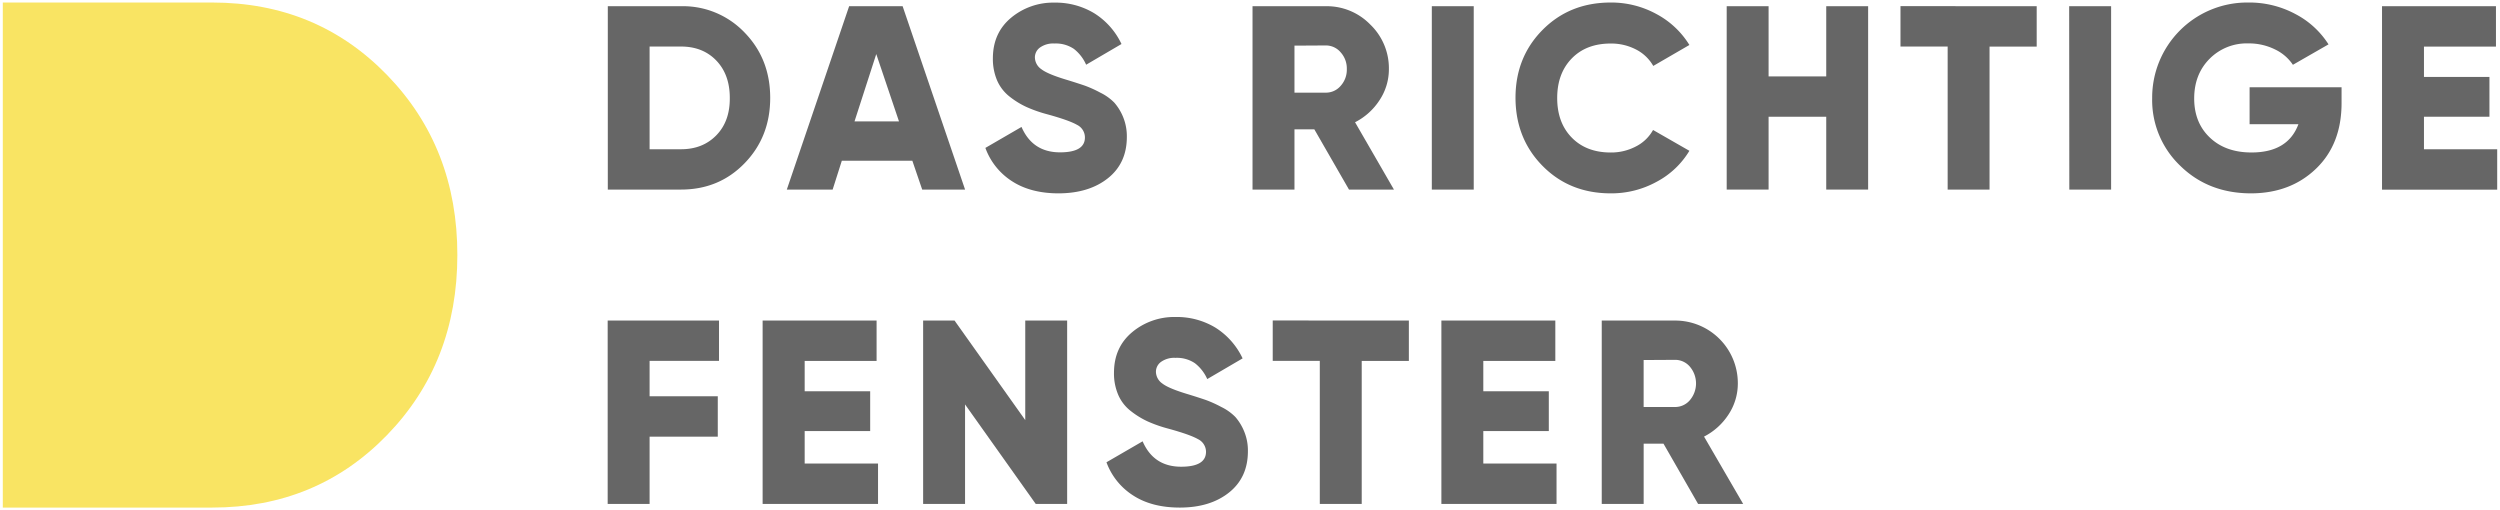 <svg id="Ebene_1" data-name="Ebene 1" xmlns="http://www.w3.org/2000/svg" viewBox="0 0 990 202"><defs><style>.cls-1{fill:#666;}.cls-2{fill:#f9e463;}</style></defs><path class="cls-1" d="M269.69,2.46a33.72,33.72,0,0,1,25.16,10.42Q305,23.31,305,38.76T294.85,64.65q-10.11,10.42-25.16,10.42h-29V2.46Zm0,56.64q8.61,0,14-5.55T289,38.76q0-9.22-5.34-14.78t-14-5.55H257.24V59.1Z"/><path class="cls-1" d="M365.19,75.07l-3.9-11.41H333.36l-3.63,11.41H311.58L336.26,2.46h21.18l24.73,72.61Zm-26.8-27H356L347,21.41Z"/><path class="cls-1" d="M419.25,76.57q-11.1,0-18.51-4.82a26.29,26.29,0,0,1-10.53-13.18l14.31-8.3q4.37,10.06,15.25,10.06,9.87,0,9.86-5.91a5.57,5.57,0,0,0-3.17-5q-3.16-1.81-11.88-4.2a53.09,53.09,0,0,1-8-2.81,32.77,32.77,0,0,1-6.69-4.09,16.45,16.45,0,0,1-5-6.38,21.7,21.7,0,0,1-1.71-8.82q0-10.07,7.2-16.08a26,26,0,0,1,17.17-6,29.54,29.54,0,0,1,15.77,4.21,28.84,28.84,0,0,1,10.79,12.18l-14,8.2a16.1,16.1,0,0,0-4.87-6.28,12.71,12.71,0,0,0-7.67-2.12,9,9,0,0,0-5.75,1.6,4.81,4.81,0,0,0-2,3.9,5.76,5.76,0,0,0,2.54,4.66c1.69,1.33,5.21,2.79,10.53,4.36,2.91.9,5.15,1.63,6.75,2.18a47.12,47.12,0,0,1,6.06,2.75,20,20,0,0,1,5.6,4,20.52,20.52,0,0,1,3.43,5.6,20.2,20.2,0,0,1,1.5,7.94q0,10.38-7.47,16.34T419.25,76.57Z"/><path class="cls-1" d="M534.2,75.07,520.47,51.21h-7.86V75.07H496V2.46h29a24,24,0,0,1,17.63,7.26A24,24,0,0,1,550,27.35a22.12,22.12,0,0,1-3.69,12.3,25.13,25.13,0,0,1-9.71,8.76L552,75.07Zm-21.59-57V36.69H525A7.62,7.62,0,0,0,530.9,34a9.51,9.51,0,0,0,2.44-6.64,9.51,9.51,0,0,0-2.44-6.64A7.63,7.63,0,0,0,525,18Z"/><path class="cls-1" d="M567,2.46h16.6V75.07H567Z"/><path class="cls-1" d="M637.89,76.57q-16.29,0-27-10.84t-10.75-27q0-16.08,10.74-26.91T637.88,1a37.25,37.25,0,0,1,18,4.52A34.18,34.18,0,0,1,669,17.81l-14.31,8.3a16.44,16.44,0,0,0-6.88-6.54,21.28,21.28,0,0,0-10-2.33q-9.65,0-15.4,5.91t-5.76,15.66q0,9.77,5.76,15.67t15.4,5.91a21,21,0,0,0,10-2.39,16,16,0,0,0,6.8-6.53L669,59.72A33.33,33.33,0,0,1,656,72,37.23,37.23,0,0,1,637.89,76.57Z"/><path class="cls-1" d="M723.19,2.46h16.59V75.07H723.19V46.23H700.36V75.07H683.77V2.46h16.59v27.8h22.83Z"/><path class="cls-1" d="M806.53,2.46v16H787.86V75.07H771.27V18.43H752.59v-16Z"/><path class="cls-1" d="M819.39,2.46H836V75.07H819.45Z"/><path class="cls-1" d="M927.26,34.57V40.8q0,16.29-10.11,26t-25.68,9.77q-16.92,0-28.06-10.89a35.94,35.94,0,0,1-11.15-26.81A37.64,37.64,0,0,1,889.68,1h.65A38.53,38.53,0,0,1,909,5.57a34.26,34.26,0,0,1,13.09,12l-14.1,8.09a17.57,17.57,0,0,0-7.09-6.09,23.26,23.26,0,0,0-10.63-2.38,20.65,20.65,0,0,0-15.3,6.12q-6.06,6.12-6.07,15.66T875,54.38q6.21,6,16.6,6,14.42,0,18.57-11.2H890.84V34.57Z"/><path class="cls-1" d="M959.89,59.1h29v16H943.28V2.46H988.4v16H959.89v12h25.93V46.23H959.89Z"/><path class="cls-1" d="M284.73,142.91H257.24v14h27v16h-27v26.66h-16.6V126.94h44.09Z"/><path class="cls-1" d="M318.65,183.57H347.7v16H302V126.94h45.13v16H318.65v12h25.94V170.7H318.65Z"/><path class="cls-1" d="M406,126.94h16.59v72.63H410.16l-28-39.42v39.42h-16.6V126.94H378l28,39.42Z"/><path class="cls-1" d="M467.2,201q-11.1,0-18.51-4.82a26.3,26.3,0,0,1-10.53-13.12l14.32-8.3q4.35,10.06,15.25,10.06,9.84,0,9.85-5.91a5.61,5.61,0,0,0-3.16-5q-3.18-1.82-11.88-4.2a53.38,53.38,0,0,1-8-2.8,33.44,33.44,0,0,1-6.69-4.1,16.26,16.26,0,0,1-5-6.38,21.38,21.38,0,0,1-1.71-8.82q0-10.06,7.21-16.08a26,26,0,0,1,17.17-6,29.58,29.58,0,0,1,15.77,4.2,28.84,28.84,0,0,1,10.78,12.19l-14,8.19a16.21,16.21,0,0,0-4.88-6.27,12.7,12.7,0,0,0-7.68-2.13,9,9,0,0,0-5.76,1.61,4.83,4.83,0,0,0-2,3.89,5.77,5.77,0,0,0,2.54,4.66q2.54,2,10.53,4.36c2.91.9,5.15,1.63,6.74,2.18a47.38,47.38,0,0,1,6.07,2.75,20,20,0,0,1,5.6,4,20.34,20.34,0,0,1,3.43,5.61,19.78,19.78,0,0,1,1.51,7.93q0,10.38-7.47,16.34T467.2,201Z"/><path class="cls-1" d="M557.91,126.94v16H539.24v56.63h-16.6V142.91H504v-16Z"/><path class="cls-1" d="M587.39,183.57h29v16h-45.6V126.94h45.12v16H587.39v12h25.94V170.7H587.39Z"/><path class="cls-1" d="M672.45,199.57l-13.71-23.88h-7.85v23.88h-16.6V126.94h29a24.8,24.8,0,0,1,24.89,24.69v.2a22.23,22.23,0,0,1-3.68,12.3,25.25,25.25,0,0,1-9.7,8.76l15.5,26.68Zm-21.57-57v18.6h12.45a7.62,7.62,0,0,0,5.86-2.7,10.25,10.25,0,0,0,0-13.27,7.62,7.62,0,0,0-5.86-2.7Z"/><path class="cls-2" d="M84,1q41.43,0,69.29,28.72T181.11,101q0,42.58-27.85,71.29T84,201H1.11V1Z"/></svg>